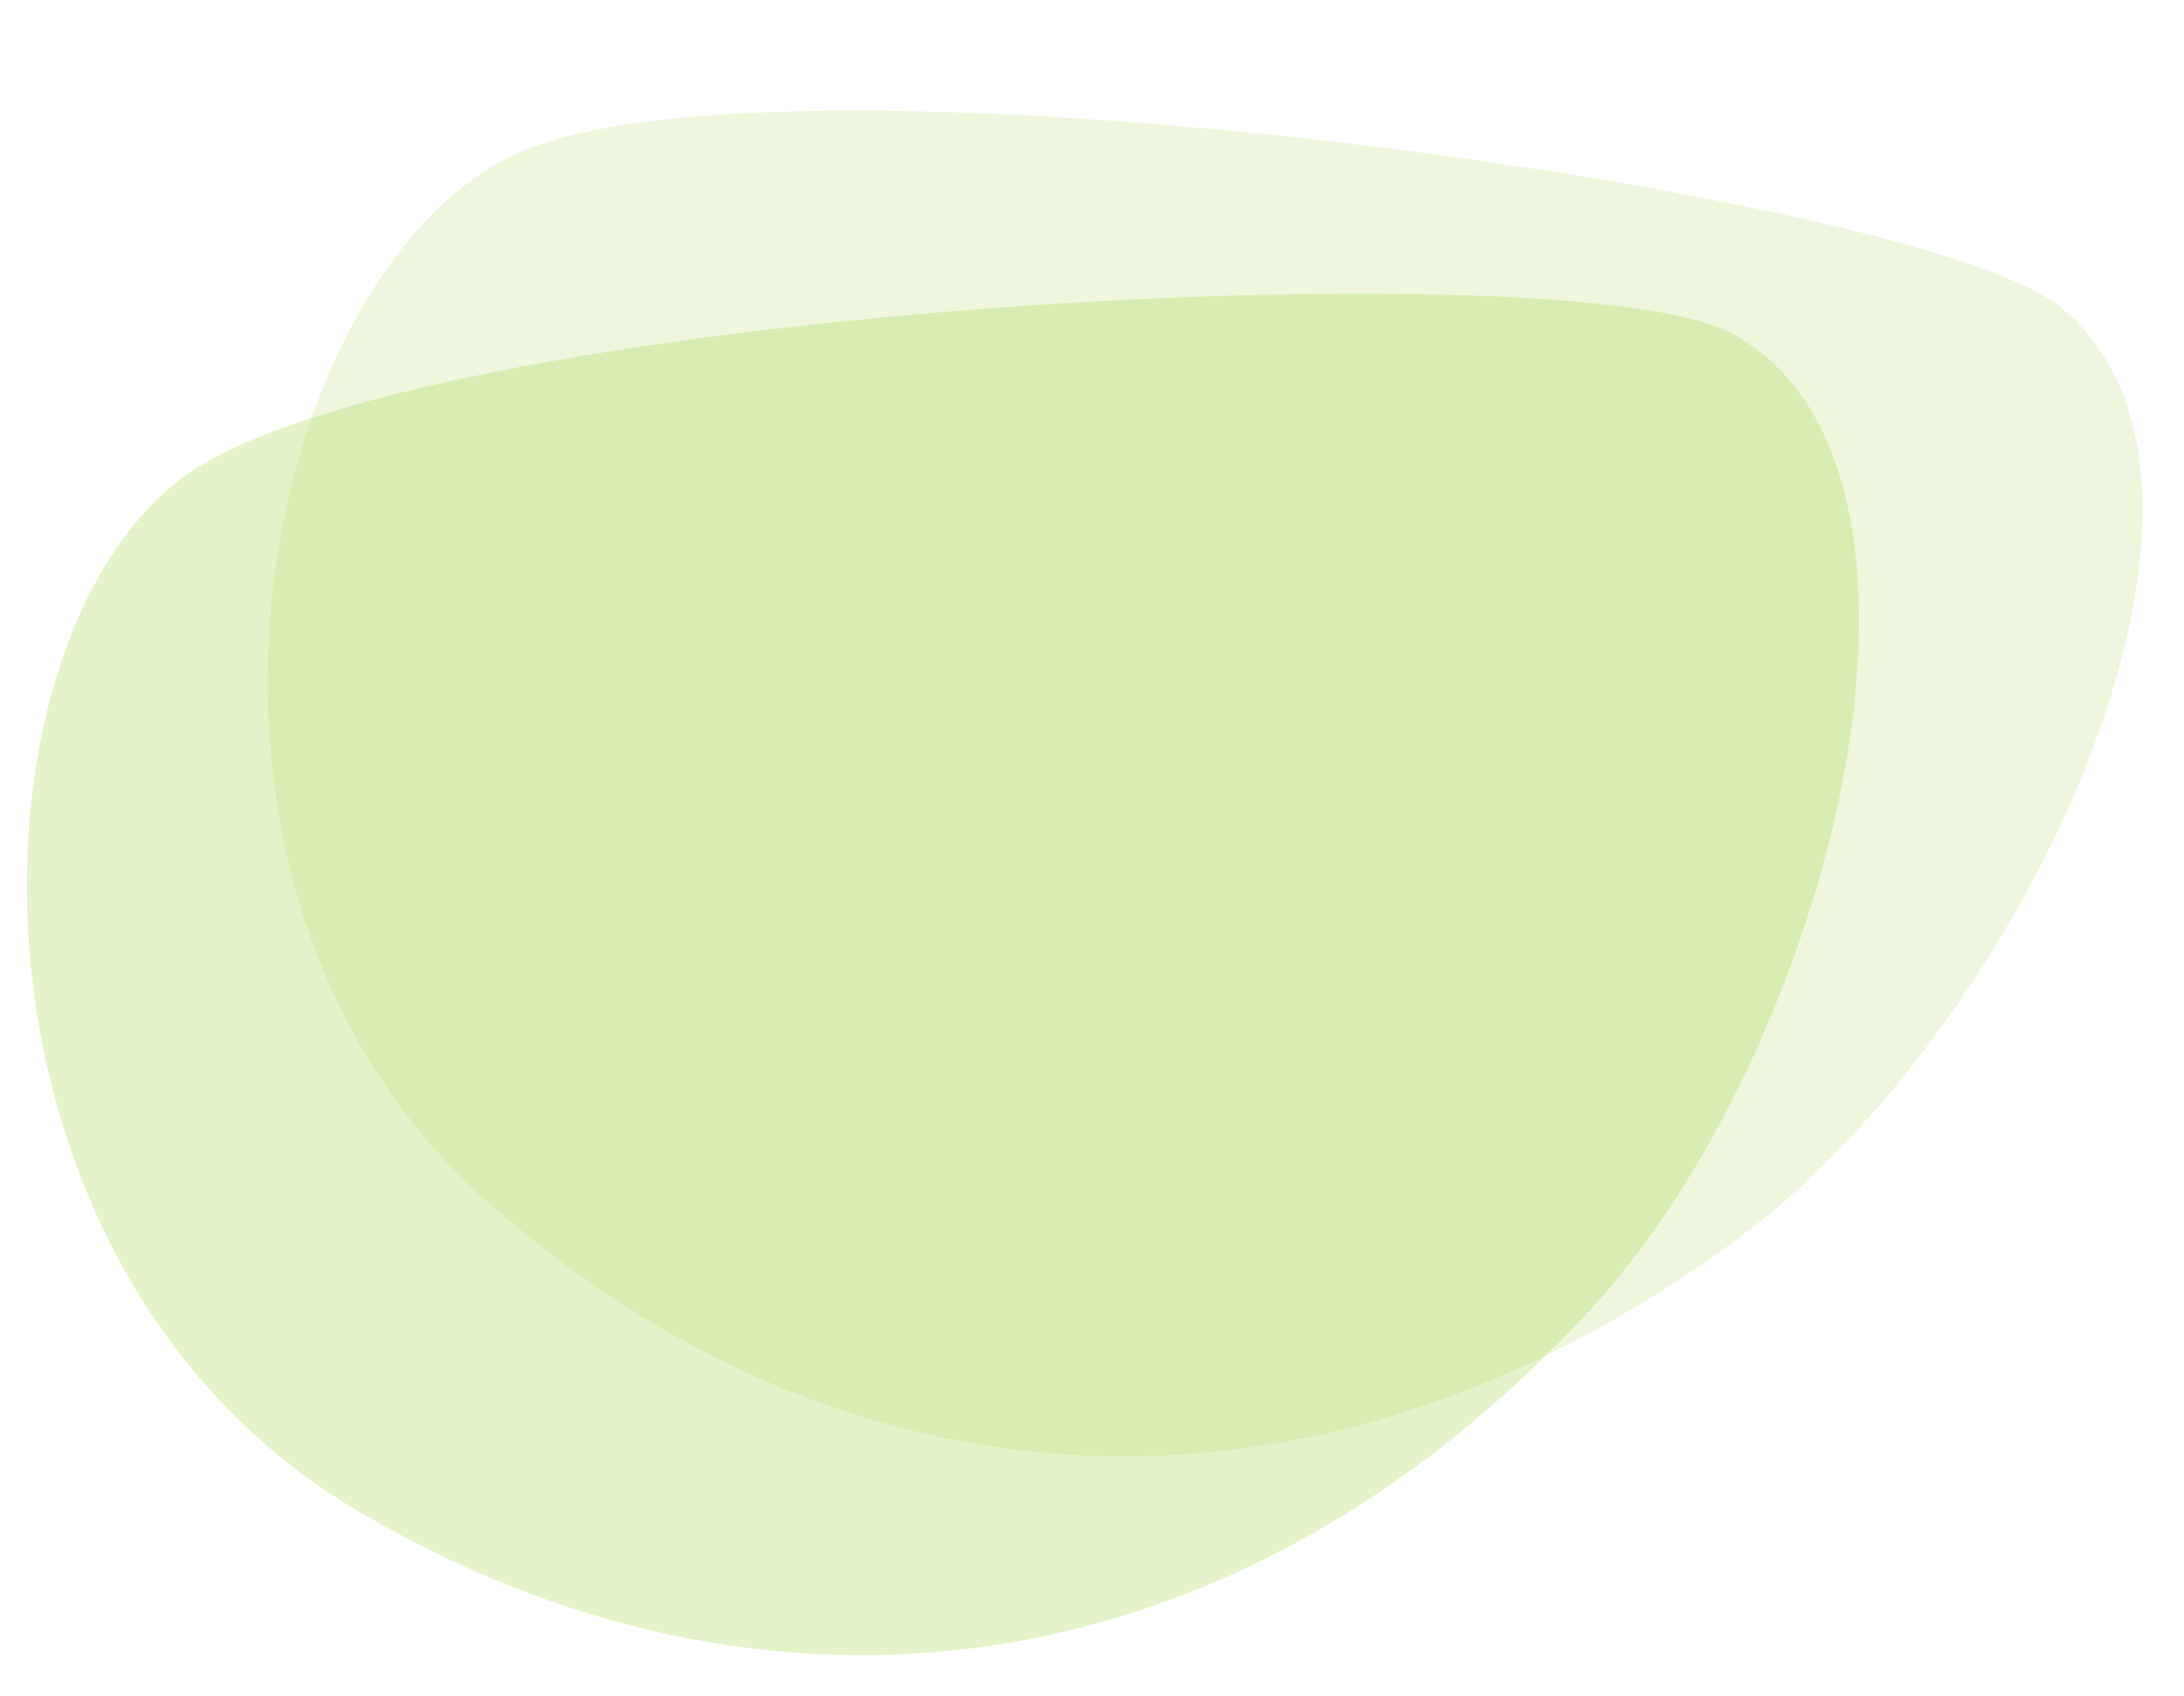 <svg width="546" height="424" viewBox="0 0 546 424" fill="none" xmlns="http://www.w3.org/2000/svg">
<path d="M515.191 76.775C479.268 47.525 190.354 7.7 127.478 39.163C64.603 70.627 32.836 221.598 122.191 300.662C209.11 377.571 326.669 389.031 434.464 309.633C506.271 256.743 569.466 120.969 515.191 76.775Z" fill="#9DD23D" fill-opacity="0.17"/>
<path d="M432.806 83.245C391.987 61.34 100.764 77.049 44.999 119.869C-10.766 162.69 -13.315 316.946 89.417 377.622C189.348 436.645 306.946 425.595 397.721 327.189C458.19 261.637 494.479 116.34 432.806 83.245Z" fill="#9DD23D" fill-opacity="0.28"/>
</svg>

